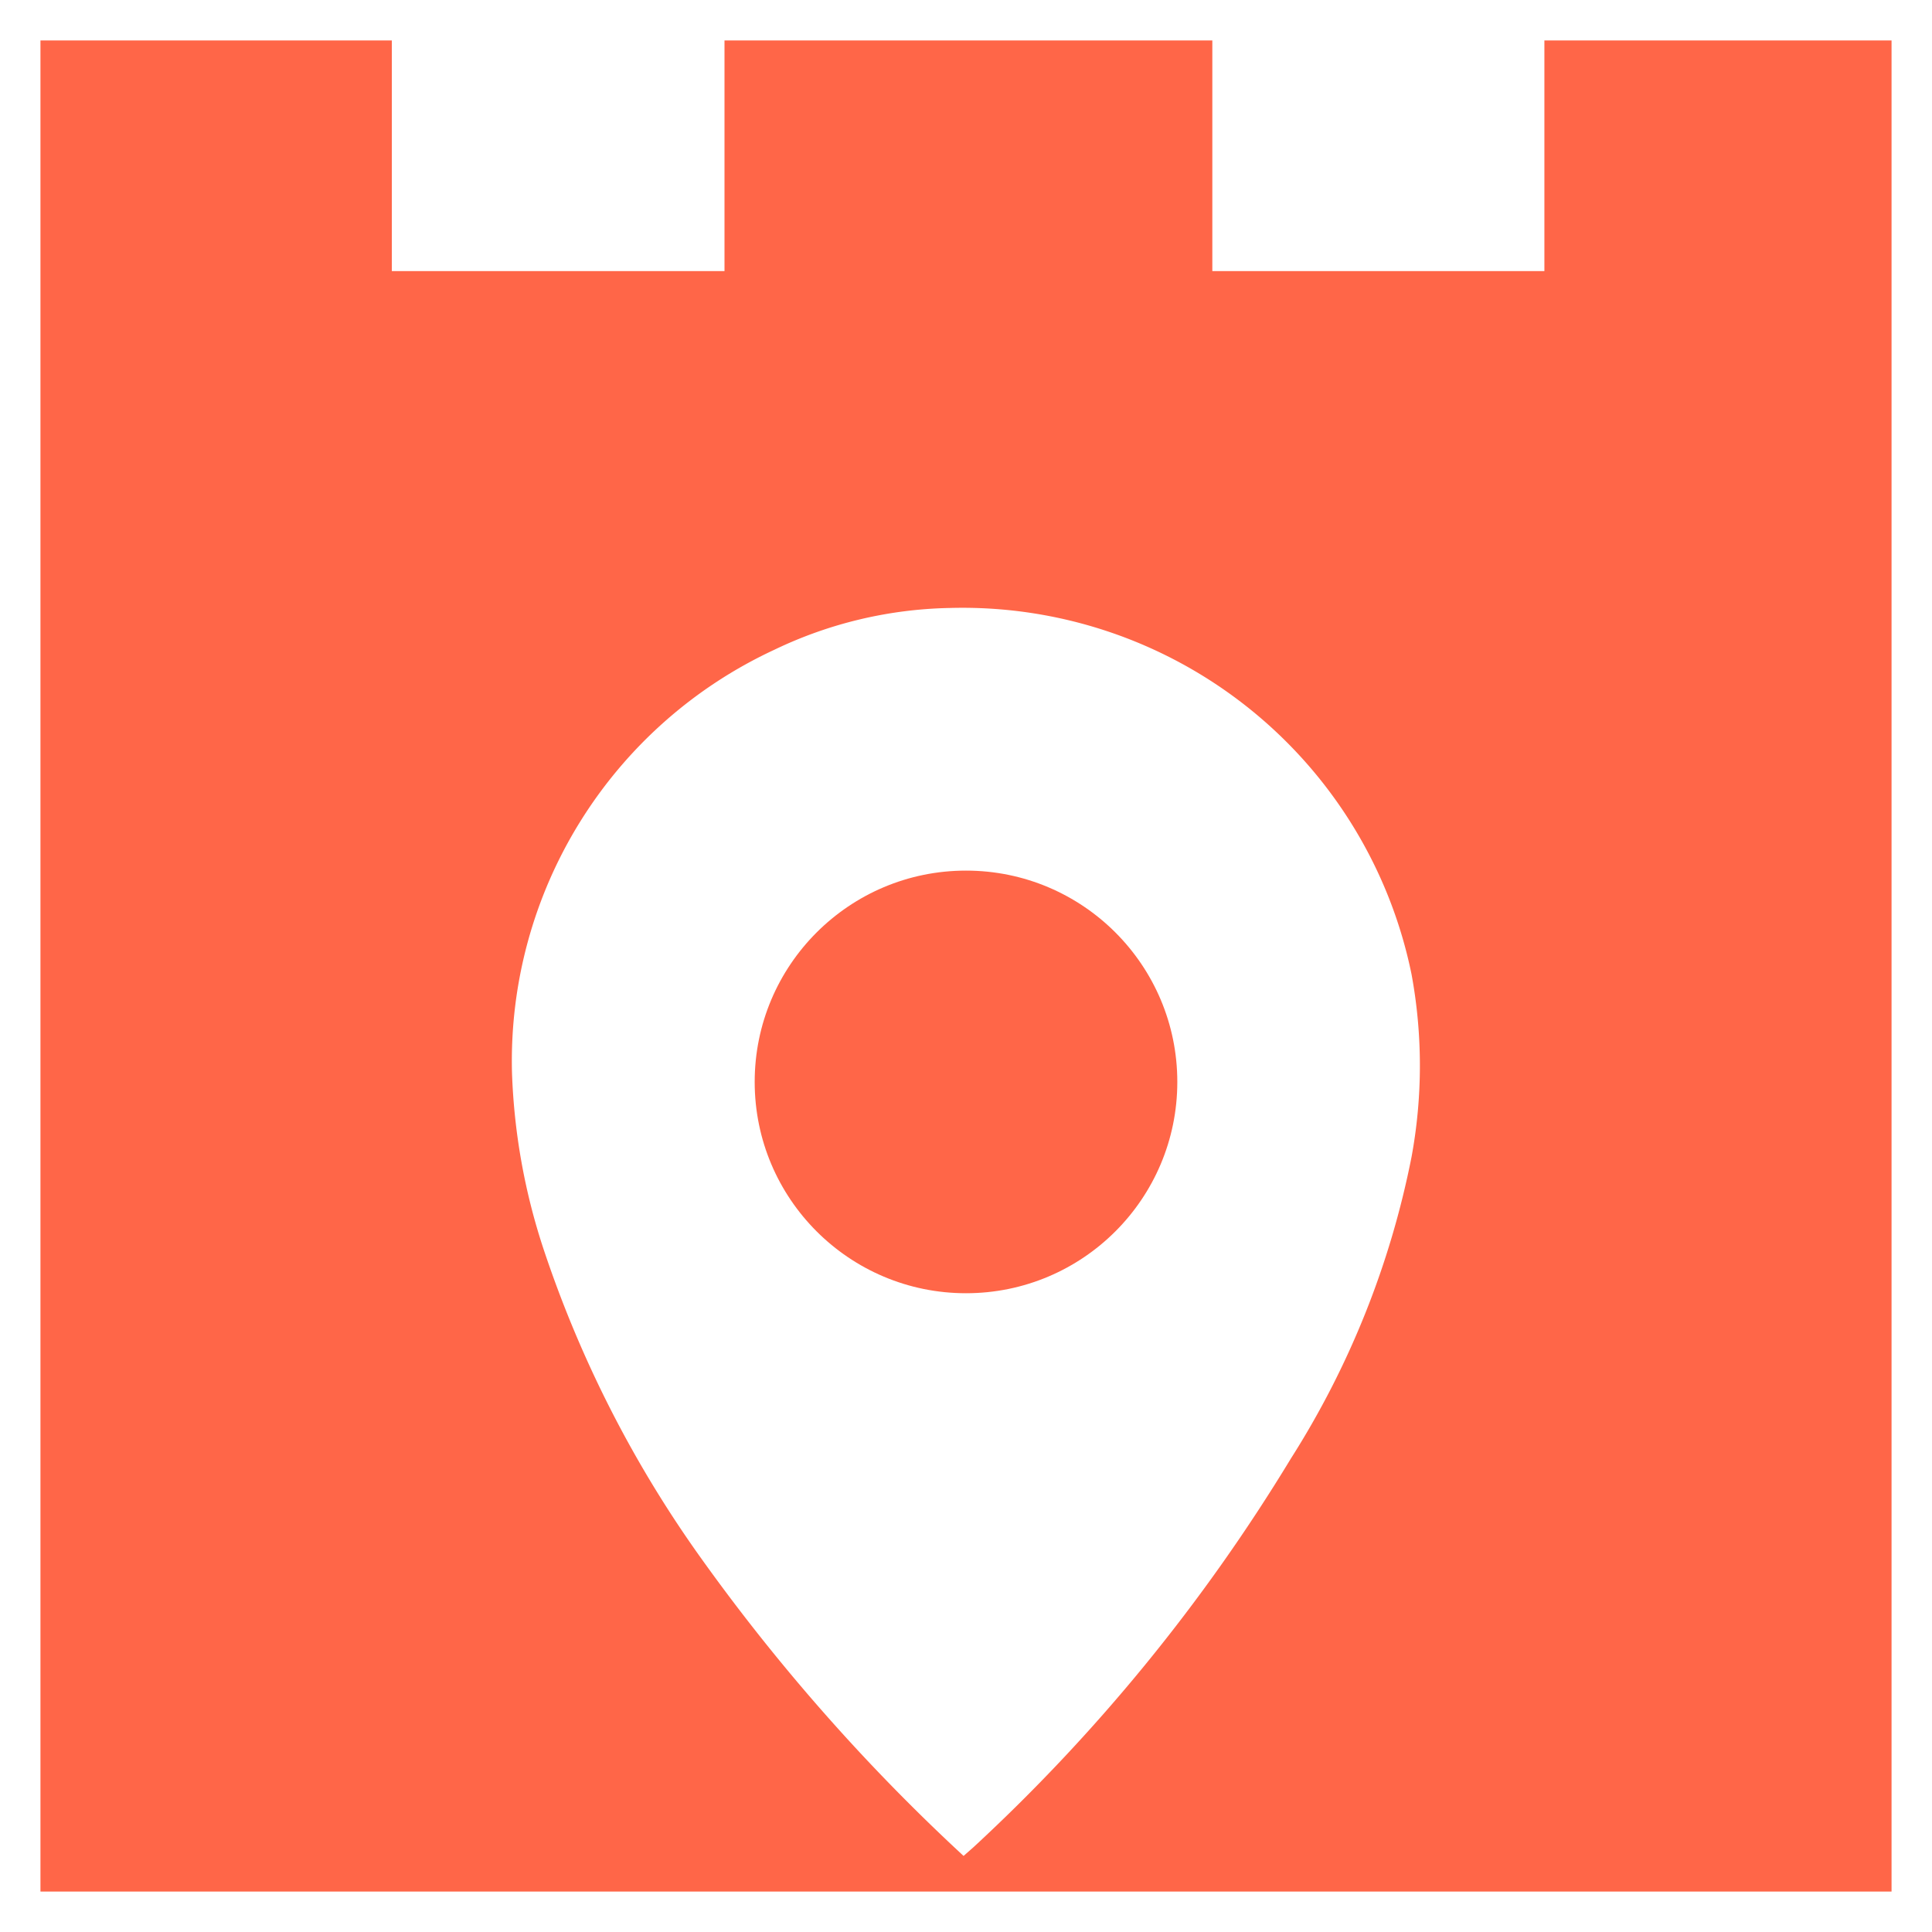 <svg id="Слой_1" data-name="Слой 1" xmlns="http://www.w3.org/2000/svg" viewBox="0 0 32 32"><defs><style>.cls-1{fill:#ff6648;}</style></defs><title>fav</title><path class="cls-1" d="M25.58.67V4.49h-5.5V.67H12V4.49H6.49V.67H.67V31.33H31.33V.67Zm-2.2,18.49a14.56,14.56,0,0,1-2,5,29.8,29.8,0,0,1-5.25,6.43l-.17.15a32.26,32.26,0,0,1-4.34-4.92A19.22,19.22,0,0,1,9,20.68a10.43,10.43,0,0,1-.52-2.92,7.51,7.51,0,0,1,4.35-7,7,7,0,0,1,2.9-.69,7.59,7.59,0,0,1,7.65,6.07A8.34,8.34,0,0,1,23.38,19.16Z"/><circle class="cls-1" cx="16" cy="17.92" r="3.5"/></svg>